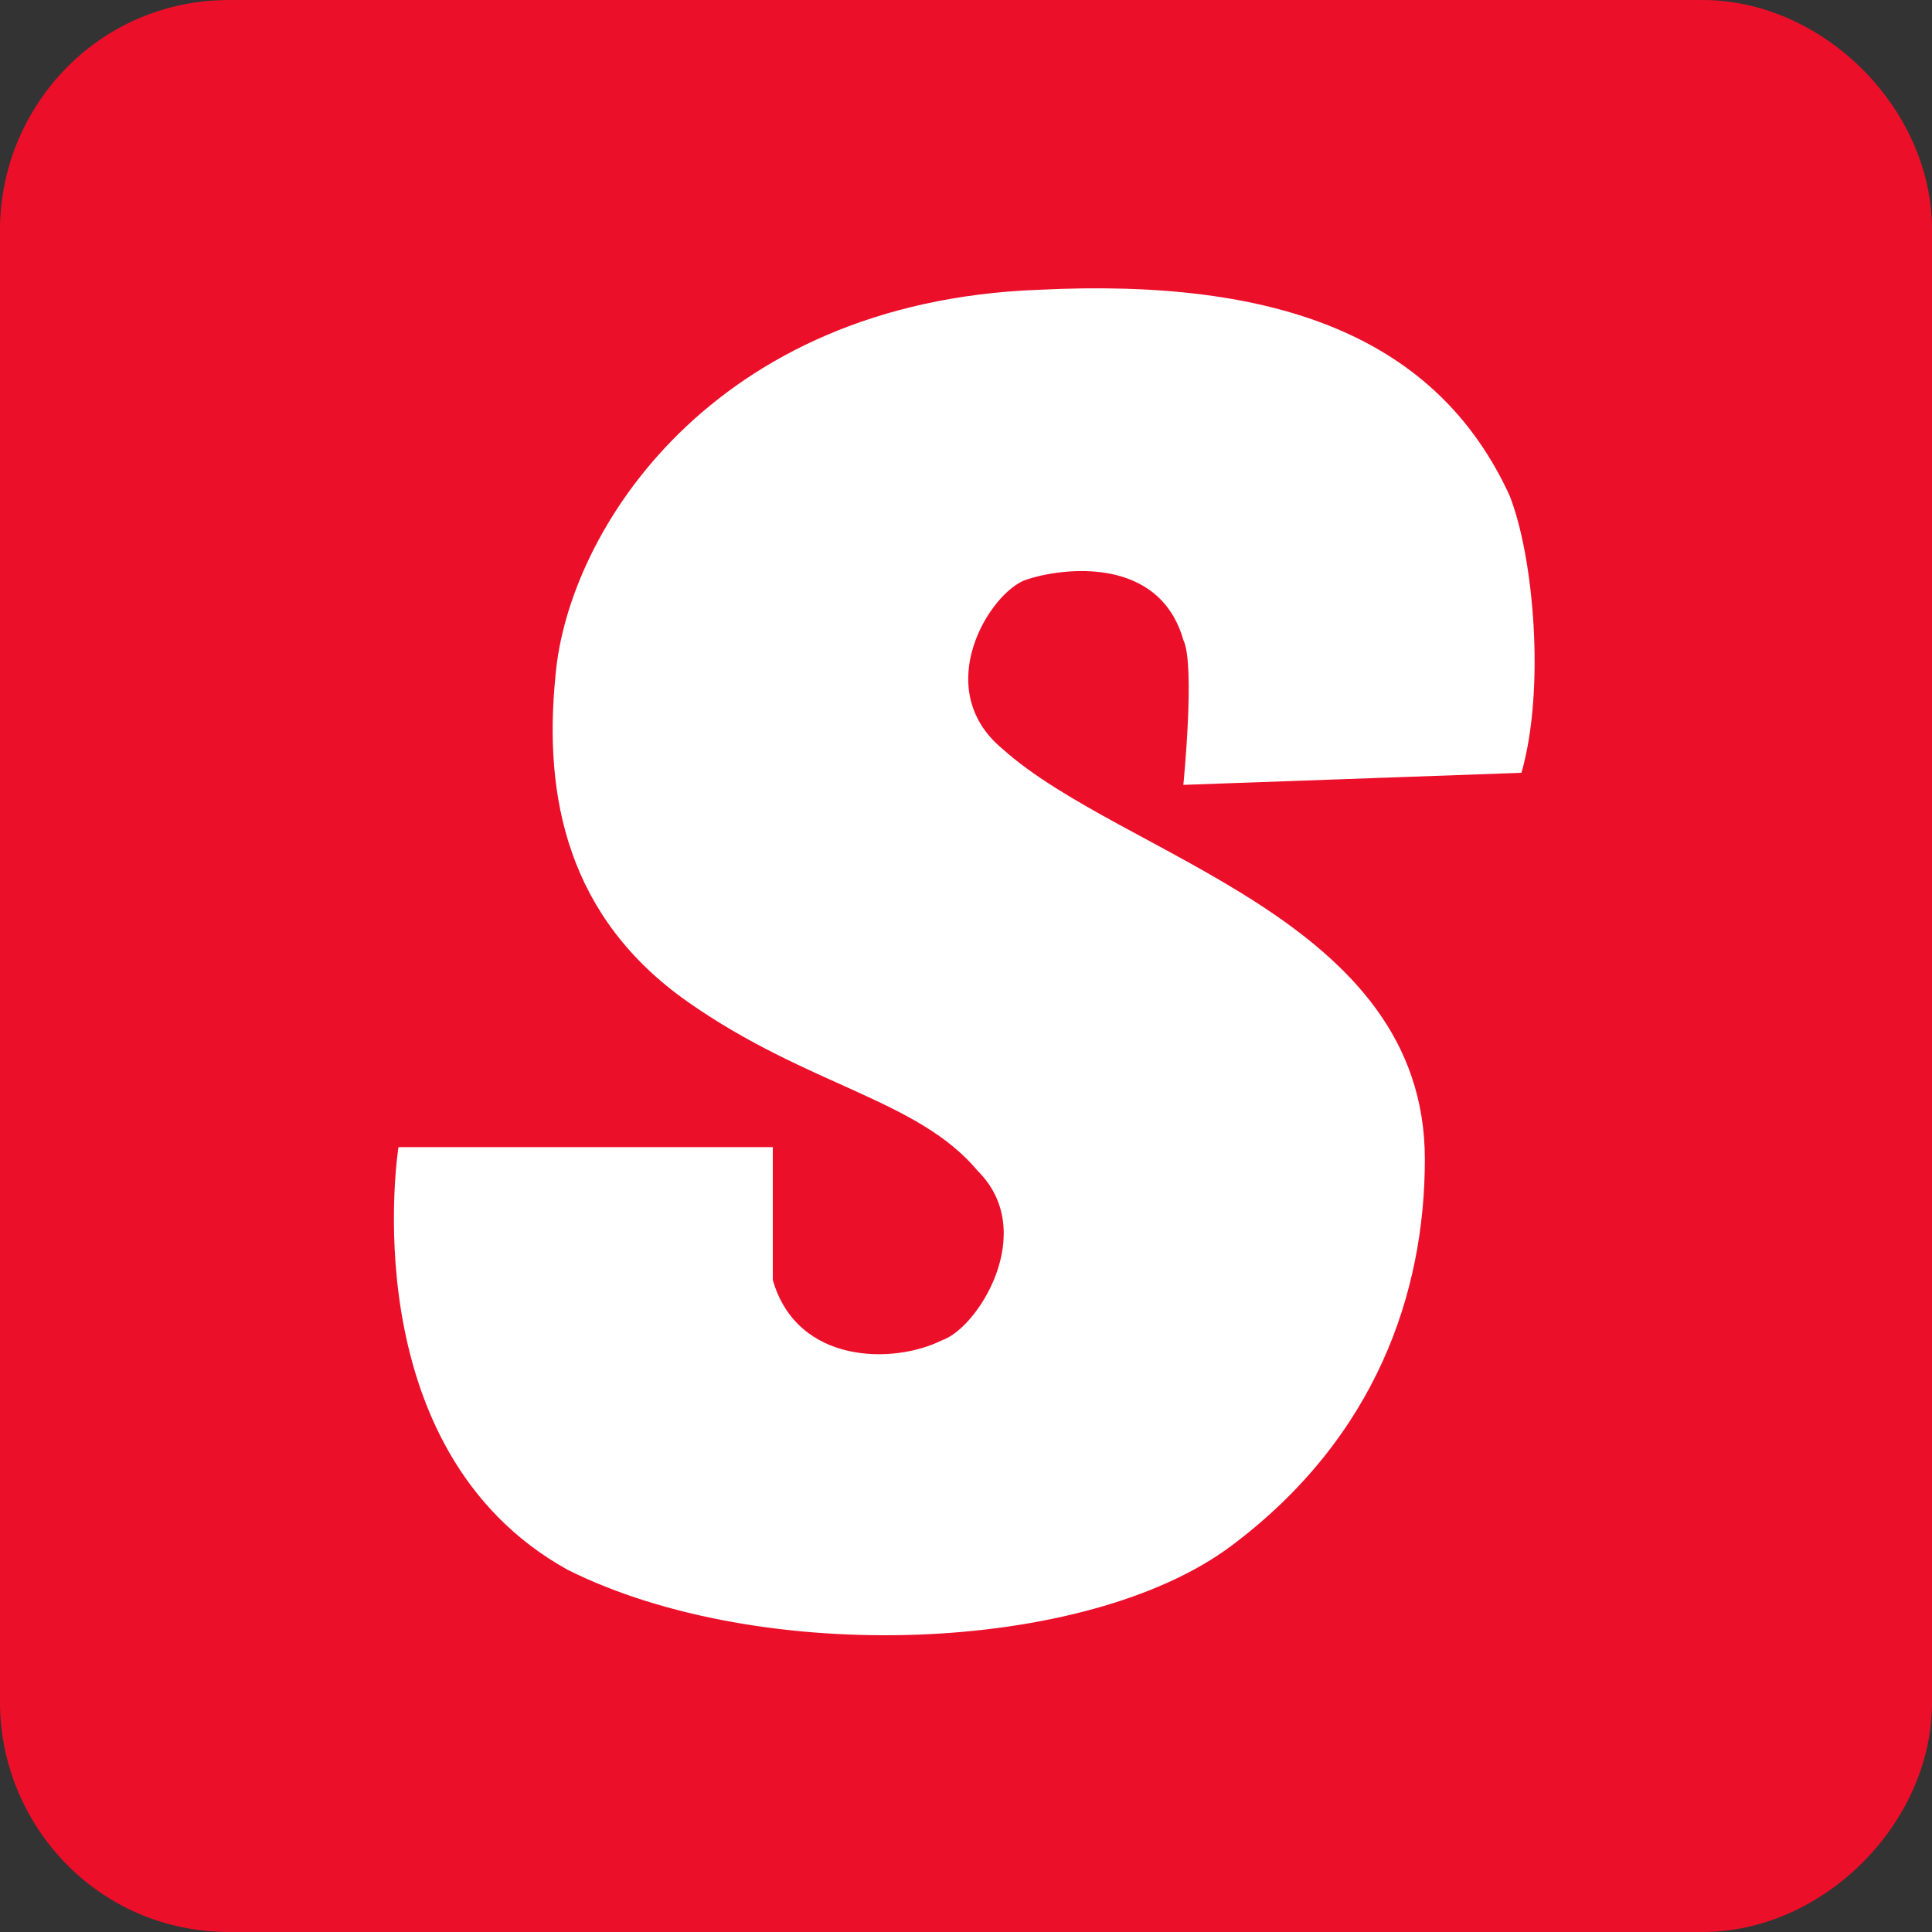 <svg width="16" height="16" viewBox="0 0 16 16" xmlns="http://www.w3.org/2000/svg">
    <rect x="0" y="0" width="16" height="16" fill="#333333" stroke="none"/>
    <g fill="none" fill-rule="evenodd">
        <path fill="#E11A20" fill-rule="nonzero" d="M.05 7.973 7.924.007l1.351 1.336L1.402 9.31zM2.263 10.17l7.874-7.966 1.35 1.335-7.873 7.966zM4.532 12.348l7.873-7.966 1.352 1.336-7.874 7.965zM6.749 14.562l7.873-7.965 1.352 1.335L8.1 15.898z"/>
        <path d="M14.1 16H1.9C.8 16 0 15.1 0 14.1V1.9C0 .9.8 0 1.9 0h12.2c1 0 1.9.9 1.9 1.9v12.2c0 1-.9 1.9-1.9 1.9z" fill="#EC0F2A"/>
        <path d="M12.6 6.4c.2-.7.1-1.8-.1-2.3-.6-1.3-1.9-1.8-3.9-1.7-2.7.1-3.9 2-4 3.2-.1 1 .1 2 1.1 2.7 1 .7 1.9.8 2.4 1.4.5.5 0 1.3-.3 1.4-.4.2-1.2.2-1.4-.5V9.5H3.3S2.9 12 4.7 13c1.6.8 4.3.7 5.5-.2 1.2-.9 1.6-2.1 1.6-3.2 0-2-2.5-2.5-3.5-3.4-.6-.5-.1-1.3.2-1.4.3-.1 1.1-.2 1.3.5.1.2 0 1.2 0 1.2l2.8-.1z" fill="#FFF"/>
    </g>
</svg>
